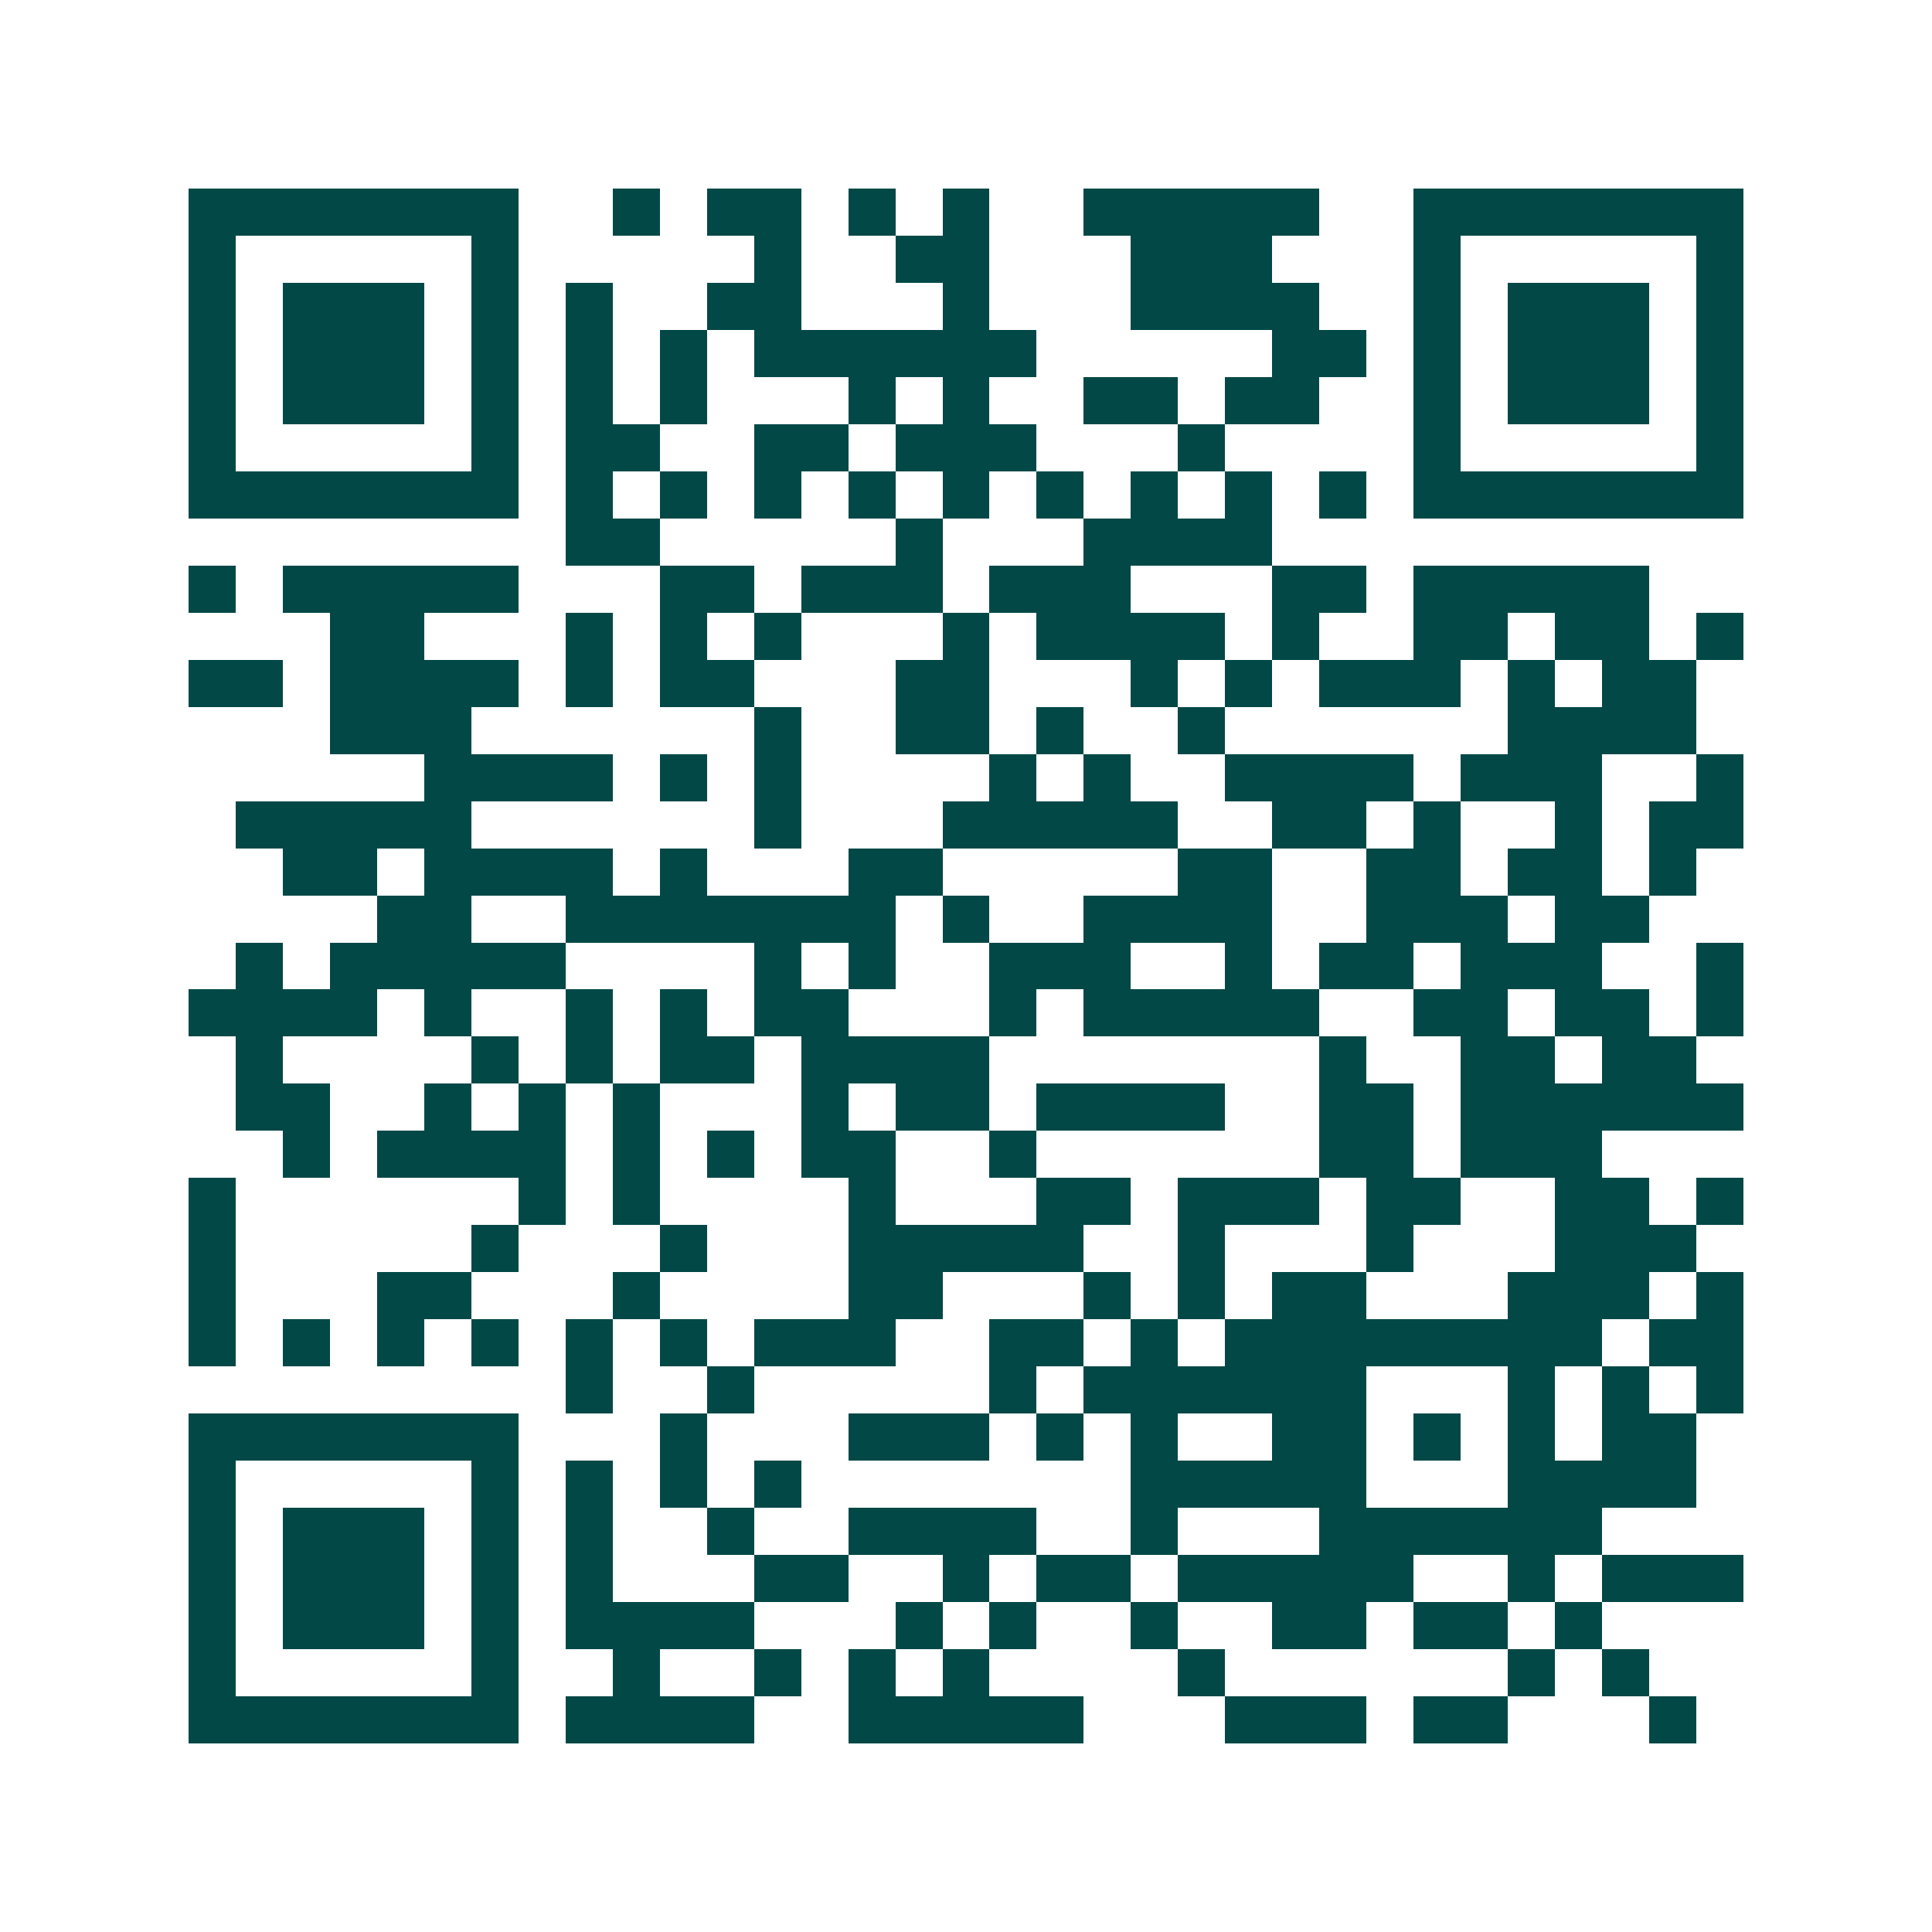 <svg xmlns="http://www.w3.org/2000/svg" width="200" height="200" viewBox="0 0 41 41" shape-rendering="crispEdges"><path fill="#ffffff" d="M0 0h41v41H0z"/><path stroke="#014847" d="M4 4.5h7m2 0h1m1 0h2m1 0h1m1 0h1m2 0h5m2 0h7M4 5.5h1m5 0h1m5 0h1m2 0h2m3 0h3m3 0h1m5 0h1M4 6.5h1m1 0h3m1 0h1m1 0h1m2 0h2m3 0h1m3 0h4m2 0h1m1 0h3m1 0h1M4 7.5h1m1 0h3m1 0h1m1 0h1m1 0h1m1 0h6m5 0h2m1 0h1m1 0h3m1 0h1M4 8.5h1m1 0h3m1 0h1m1 0h1m1 0h1m3 0h1m1 0h1m2 0h2m1 0h2m2 0h1m1 0h3m1 0h1M4 9.5h1m5 0h1m1 0h2m2 0h2m1 0h3m3 0h1m4 0h1m5 0h1M4 10.5h7m1 0h1m1 0h1m1 0h1m1 0h1m1 0h1m1 0h1m1 0h1m1 0h1m1 0h1m1 0h7M12 11.5h2m5 0h1m3 0h4M4 12.5h1m1 0h5m3 0h2m1 0h3m1 0h3m3 0h2m1 0h5M7 13.5h2m3 0h1m1 0h1m1 0h1m3 0h1m1 0h4m1 0h1m2 0h2m1 0h2m1 0h1M4 14.5h2m1 0h4m1 0h1m1 0h2m3 0h2m3 0h1m1 0h1m1 0h3m1 0h1m1 0h2M7 15.5h3m6 0h1m2 0h2m1 0h1m2 0h1m6 0h4M9 16.5h4m1 0h1m1 0h1m4 0h1m1 0h1m2 0h4m1 0h3m2 0h1M5 17.5h5m6 0h1m3 0h5m2 0h2m1 0h1m2 0h1m1 0h2M6 18.5h2m1 0h4m1 0h1m3 0h2m5 0h2m2 0h2m1 0h2m1 0h1M8 19.5h2m2 0h7m1 0h1m2 0h4m2 0h3m1 0h2M5 20.5h1m1 0h5m4 0h1m1 0h1m2 0h3m2 0h1m1 0h2m1 0h3m2 0h1M4 21.5h4m1 0h1m2 0h1m1 0h1m1 0h2m3 0h1m1 0h5m2 0h2m1 0h2m1 0h1M5 22.5h1m4 0h1m1 0h1m1 0h2m1 0h4m7 0h1m2 0h2m1 0h2M5 23.5h2m2 0h1m1 0h1m1 0h1m3 0h1m1 0h2m1 0h4m2 0h2m1 0h6M6 24.5h1m1 0h4m1 0h1m1 0h1m1 0h2m2 0h1m6 0h2m1 0h3M4 25.5h1m6 0h1m1 0h1m4 0h1m3 0h2m1 0h3m1 0h2m2 0h2m1 0h1M4 26.5h1m5 0h1m3 0h1m3 0h5m2 0h1m3 0h1m3 0h3M4 27.5h1m3 0h2m3 0h1m4 0h2m3 0h1m1 0h1m1 0h2m3 0h3m1 0h1M4 28.5h1m1 0h1m1 0h1m1 0h1m1 0h1m1 0h1m1 0h3m2 0h2m1 0h1m1 0h8m1 0h2M12 29.5h1m2 0h1m5 0h1m1 0h6m3 0h1m1 0h1m1 0h1M4 30.5h7m3 0h1m3 0h3m1 0h1m1 0h1m2 0h2m1 0h1m1 0h1m1 0h2M4 31.5h1m5 0h1m1 0h1m1 0h1m1 0h1m7 0h5m3 0h4M4 32.5h1m1 0h3m1 0h1m1 0h1m2 0h1m2 0h4m2 0h1m3 0h6M4 33.5h1m1 0h3m1 0h1m1 0h1m3 0h2m2 0h1m1 0h2m1 0h5m2 0h1m1 0h3M4 34.5h1m1 0h3m1 0h1m1 0h4m3 0h1m1 0h1m2 0h1m2 0h2m1 0h2m1 0h1M4 35.5h1m5 0h1m2 0h1m2 0h1m1 0h1m1 0h1m4 0h1m6 0h1m1 0h1M4 36.5h7m1 0h4m2 0h5m3 0h3m1 0h2m3 0h1"/></svg>
